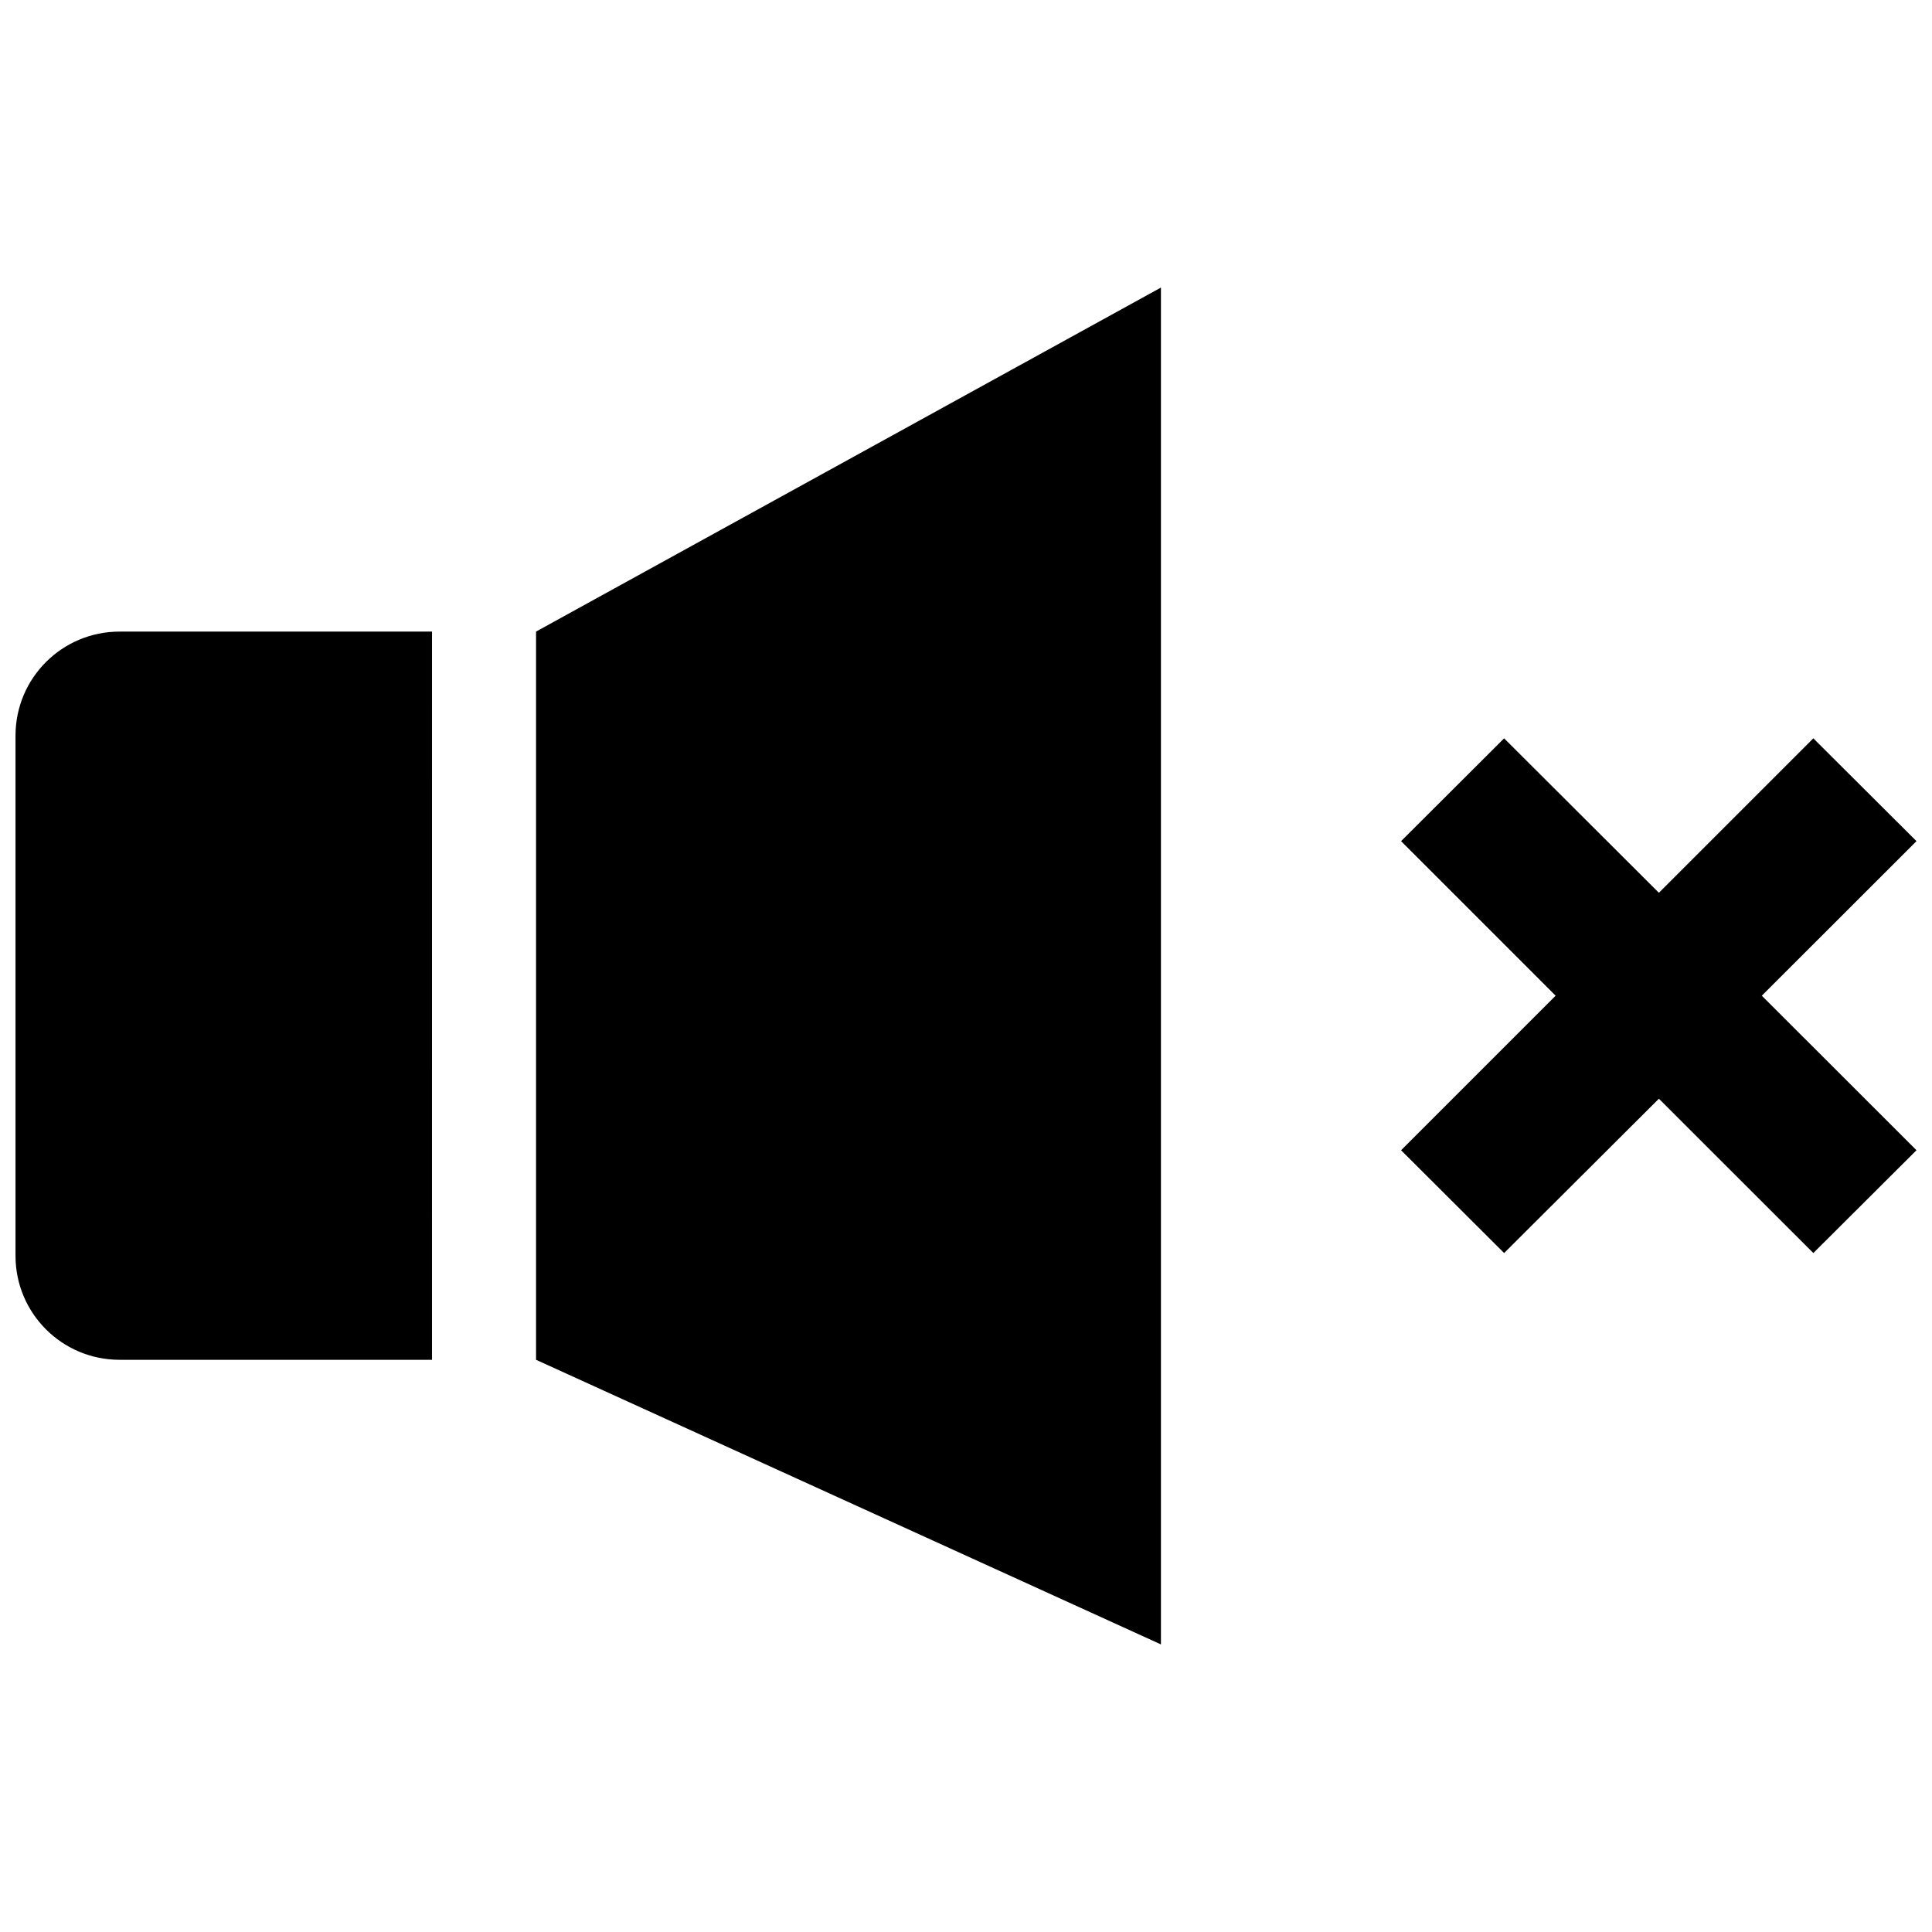 <?xml version="1.0" encoding="UTF-8"?>
<!-- The Best Svg Icon site in the world: iconSvg.co, Visit us! https://iconsvg.co -->
<svg width="800px" height="800px" version="1.1" viewBox="144 144 512 512" xmlns="http://www.w3.org/2000/svg">
 <defs>
  <clipPath id="b">
   <path d="m148.09 311h110.91v194h-110.91z"/>
  </clipPath>
  <clipPath id="a">
   <path d="m515 339h136.9v138h-136.9z"/>
  </clipPath>
 </defs>
 <path d="m286.06 504.36 165.6 75.426v-359.58l-165.6 91.168z"/>
 <g clip-path="url(#b)">
  <path d="m148.11 338.96v137.85c0 15.223 12.344 27.551 27.566 27.551h82.805l0.004-192.98h-82.809c-15.219 0-27.566 12.301-27.566 27.582z"/>
 </g>
 <g clip-path="url(#a)">
  <path d="m610.9 407.87 40.988-40.957-27.336-27.246-40.926 40.93-41.02-40.93-27.305 27.246 40.957 40.957-40.957 40.957 27.305 27.242 41.02-40.895 40.926 40.895 27.336-27.242z"/>
 </g>
</svg>